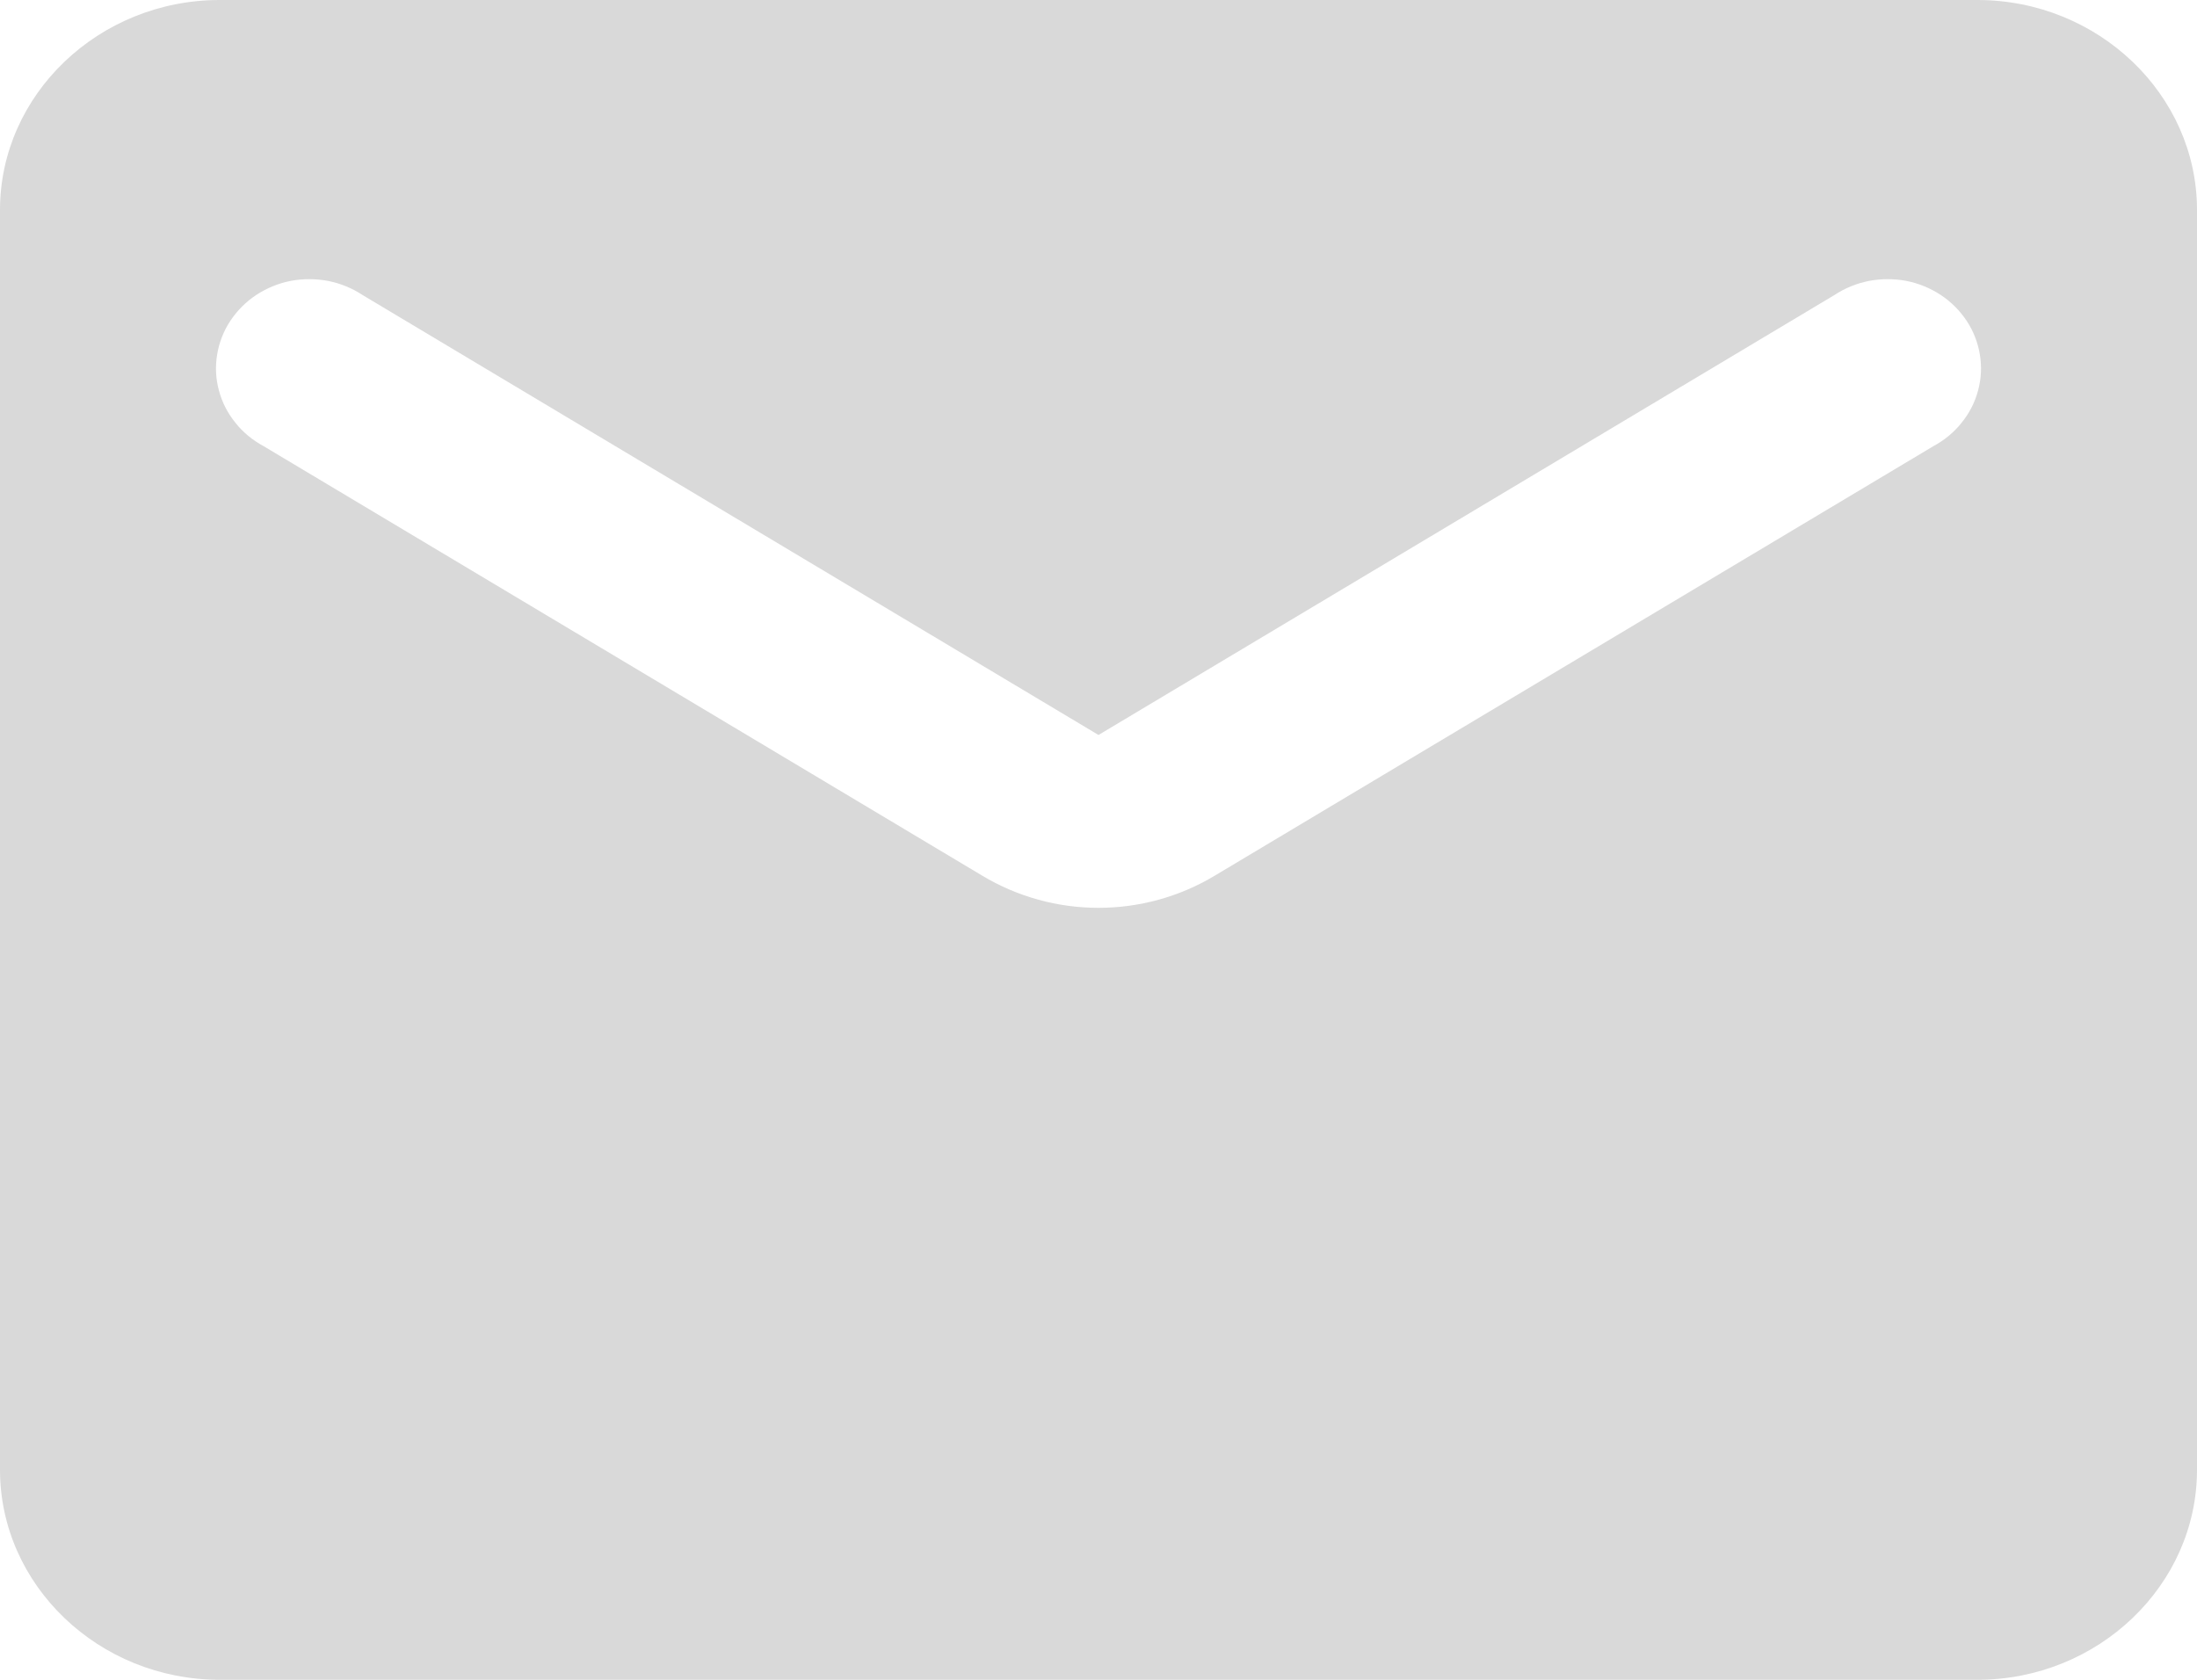 <svg width="17" height="13" viewBox="0 0 17 13" fill="none" xmlns="http://www.w3.org/2000/svg">
<path id="Vector" d="M15.3 0H1.7C0.765 0 0 0.731 0 1.625V11.375C0 12.269 0.765 13 1.7 13H15.3C16.235 13 17 12.269 17 11.375V1.625C17 0.731 16.235 0 15.3 0ZM14.96 3.453L9.401 6.776C8.848 7.109 8.152 7.109 7.599 6.776L2.04 3.453C1.955 3.407 1.88 3.346 1.821 3.271C1.761 3.197 1.718 3.113 1.694 3.022C1.669 2.931 1.665 2.837 1.68 2.745C1.695 2.653 1.729 2.564 1.781 2.485C1.833 2.406 1.901 2.337 1.981 2.284C2.061 2.231 2.152 2.193 2.248 2.174C2.344 2.156 2.442 2.156 2.538 2.174C2.634 2.193 2.725 2.23 2.805 2.283L8.5 5.688L14.195 2.283C14.275 2.23 14.366 2.193 14.462 2.174C14.558 2.156 14.656 2.156 14.752 2.174C14.848 2.193 14.939 2.231 15.019 2.284C15.099 2.337 15.167 2.406 15.219 2.485C15.271 2.564 15.305 2.653 15.32 2.745C15.335 2.837 15.331 2.931 15.306 3.022C15.282 3.113 15.239 3.197 15.179 3.271C15.12 3.346 15.045 3.407 14.96 3.453Z" fill="#D9D9D9"/>
</svg>

